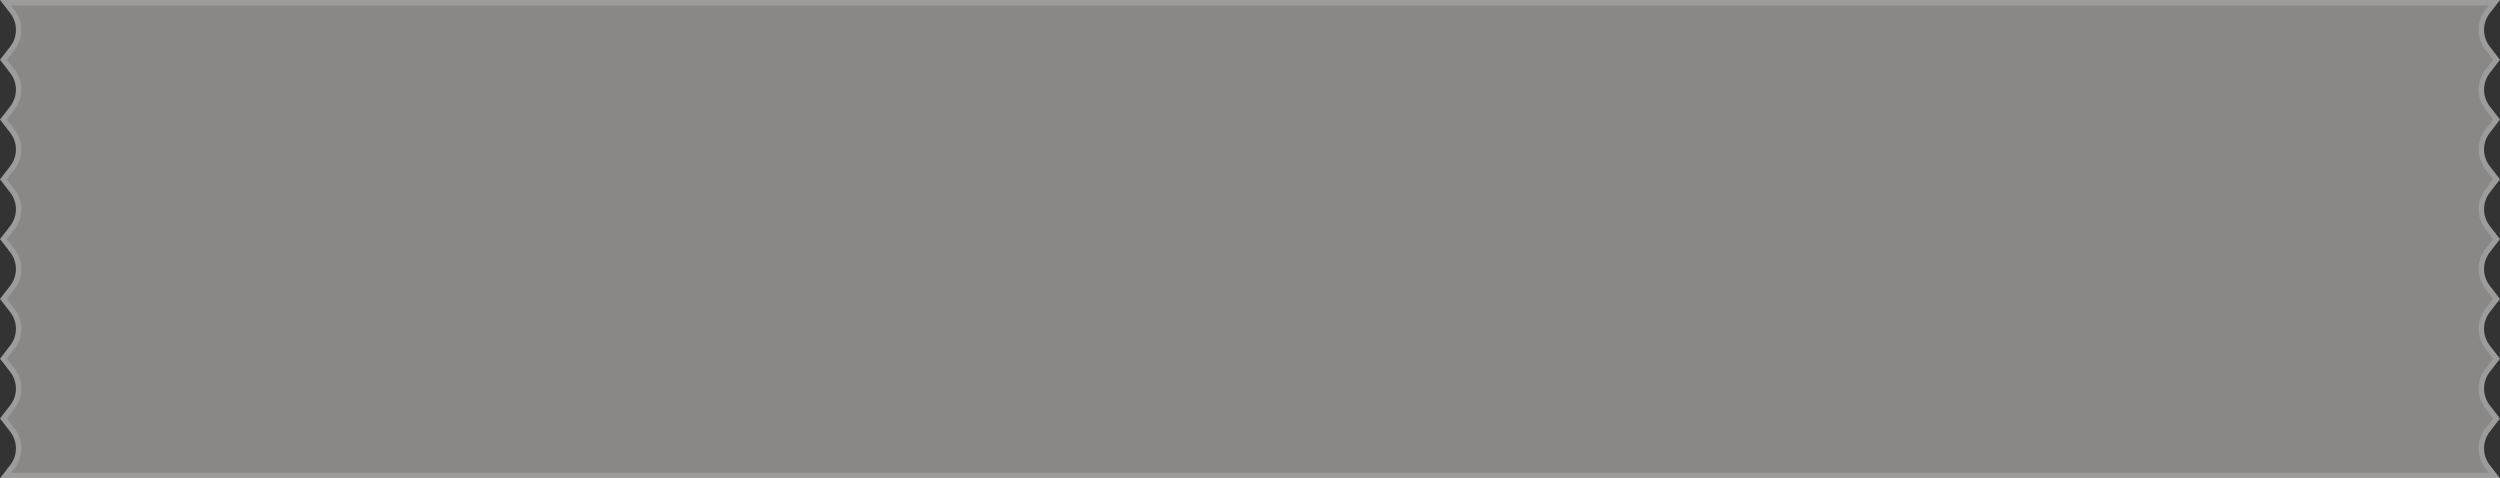 <?xml version="1.0" encoding="UTF-8"?> <svg xmlns="http://www.w3.org/2000/svg" width="460" height="88" viewBox="0 0 460 88" fill="none"><rect x="0" y="0" width="460" height="88" fill="#333333" stroke="none"/><path d="M458.981 0.5L457.717 2.136C456.233 4.055 456.186 6.711 457.577 8.677L457.717 8.864L459.367 11L457.717 13.136C456.233 15.055 456.186 17.711 457.577 19.677L457.717 19.864L459.367 22L457.717 24.136C456.233 26.055 456.186 28.711 457.577 30.677L457.717 30.864L459.367 33L457.717 35.136C456.233 37.055 456.186 39.711 457.577 41.677L457.717 41.864L459.367 44L457.717 46.136C456.233 48.055 456.186 50.711 457.577 52.677L457.717 52.864L459.367 55L457.717 57.136C456.233 59.055 456.186 61.711 457.577 63.677L457.717 63.864L459.367 66L457.717 68.136C456.233 70.055 456.186 72.711 457.577 74.677L457.717 74.864L459.367 77L457.717 79.136C456.233 81.055 456.186 83.711 457.577 85.677L457.717 85.864L458.981 87.5H1.019L2.283 85.864C3.767 83.945 3.814 81.289 2.423 79.323L2.283 79.136L0.632 77L2.283 74.864C3.767 72.945 3.814 70.289 2.423 68.323L2.283 68.136L0.632 66L2.283 63.864C3.767 61.945 3.814 59.289 2.423 57.323L2.283 57.136L0.632 55L2.283 52.864C3.767 50.945 3.814 48.289 2.423 46.323L2.283 46.136L0.632 44L2.283 41.864C3.767 39.945 3.814 37.289 2.423 35.323L2.283 35.136L0.632 33L2.283 30.864C3.767 28.945 3.814 26.289 2.423 24.323L2.283 24.136L0.632 22L2.283 19.864C3.767 17.945 3.814 15.289 2.423 13.323L2.283 13.136L0.632 11L2.283 8.864C3.767 6.945 3.814 4.289 2.423 2.323L2.283 2.136L1.019 0.5H458.981Z" fill="#FFFDF7" fill-opacity="0.42" stroke="#9C9C9C"></path></svg> 